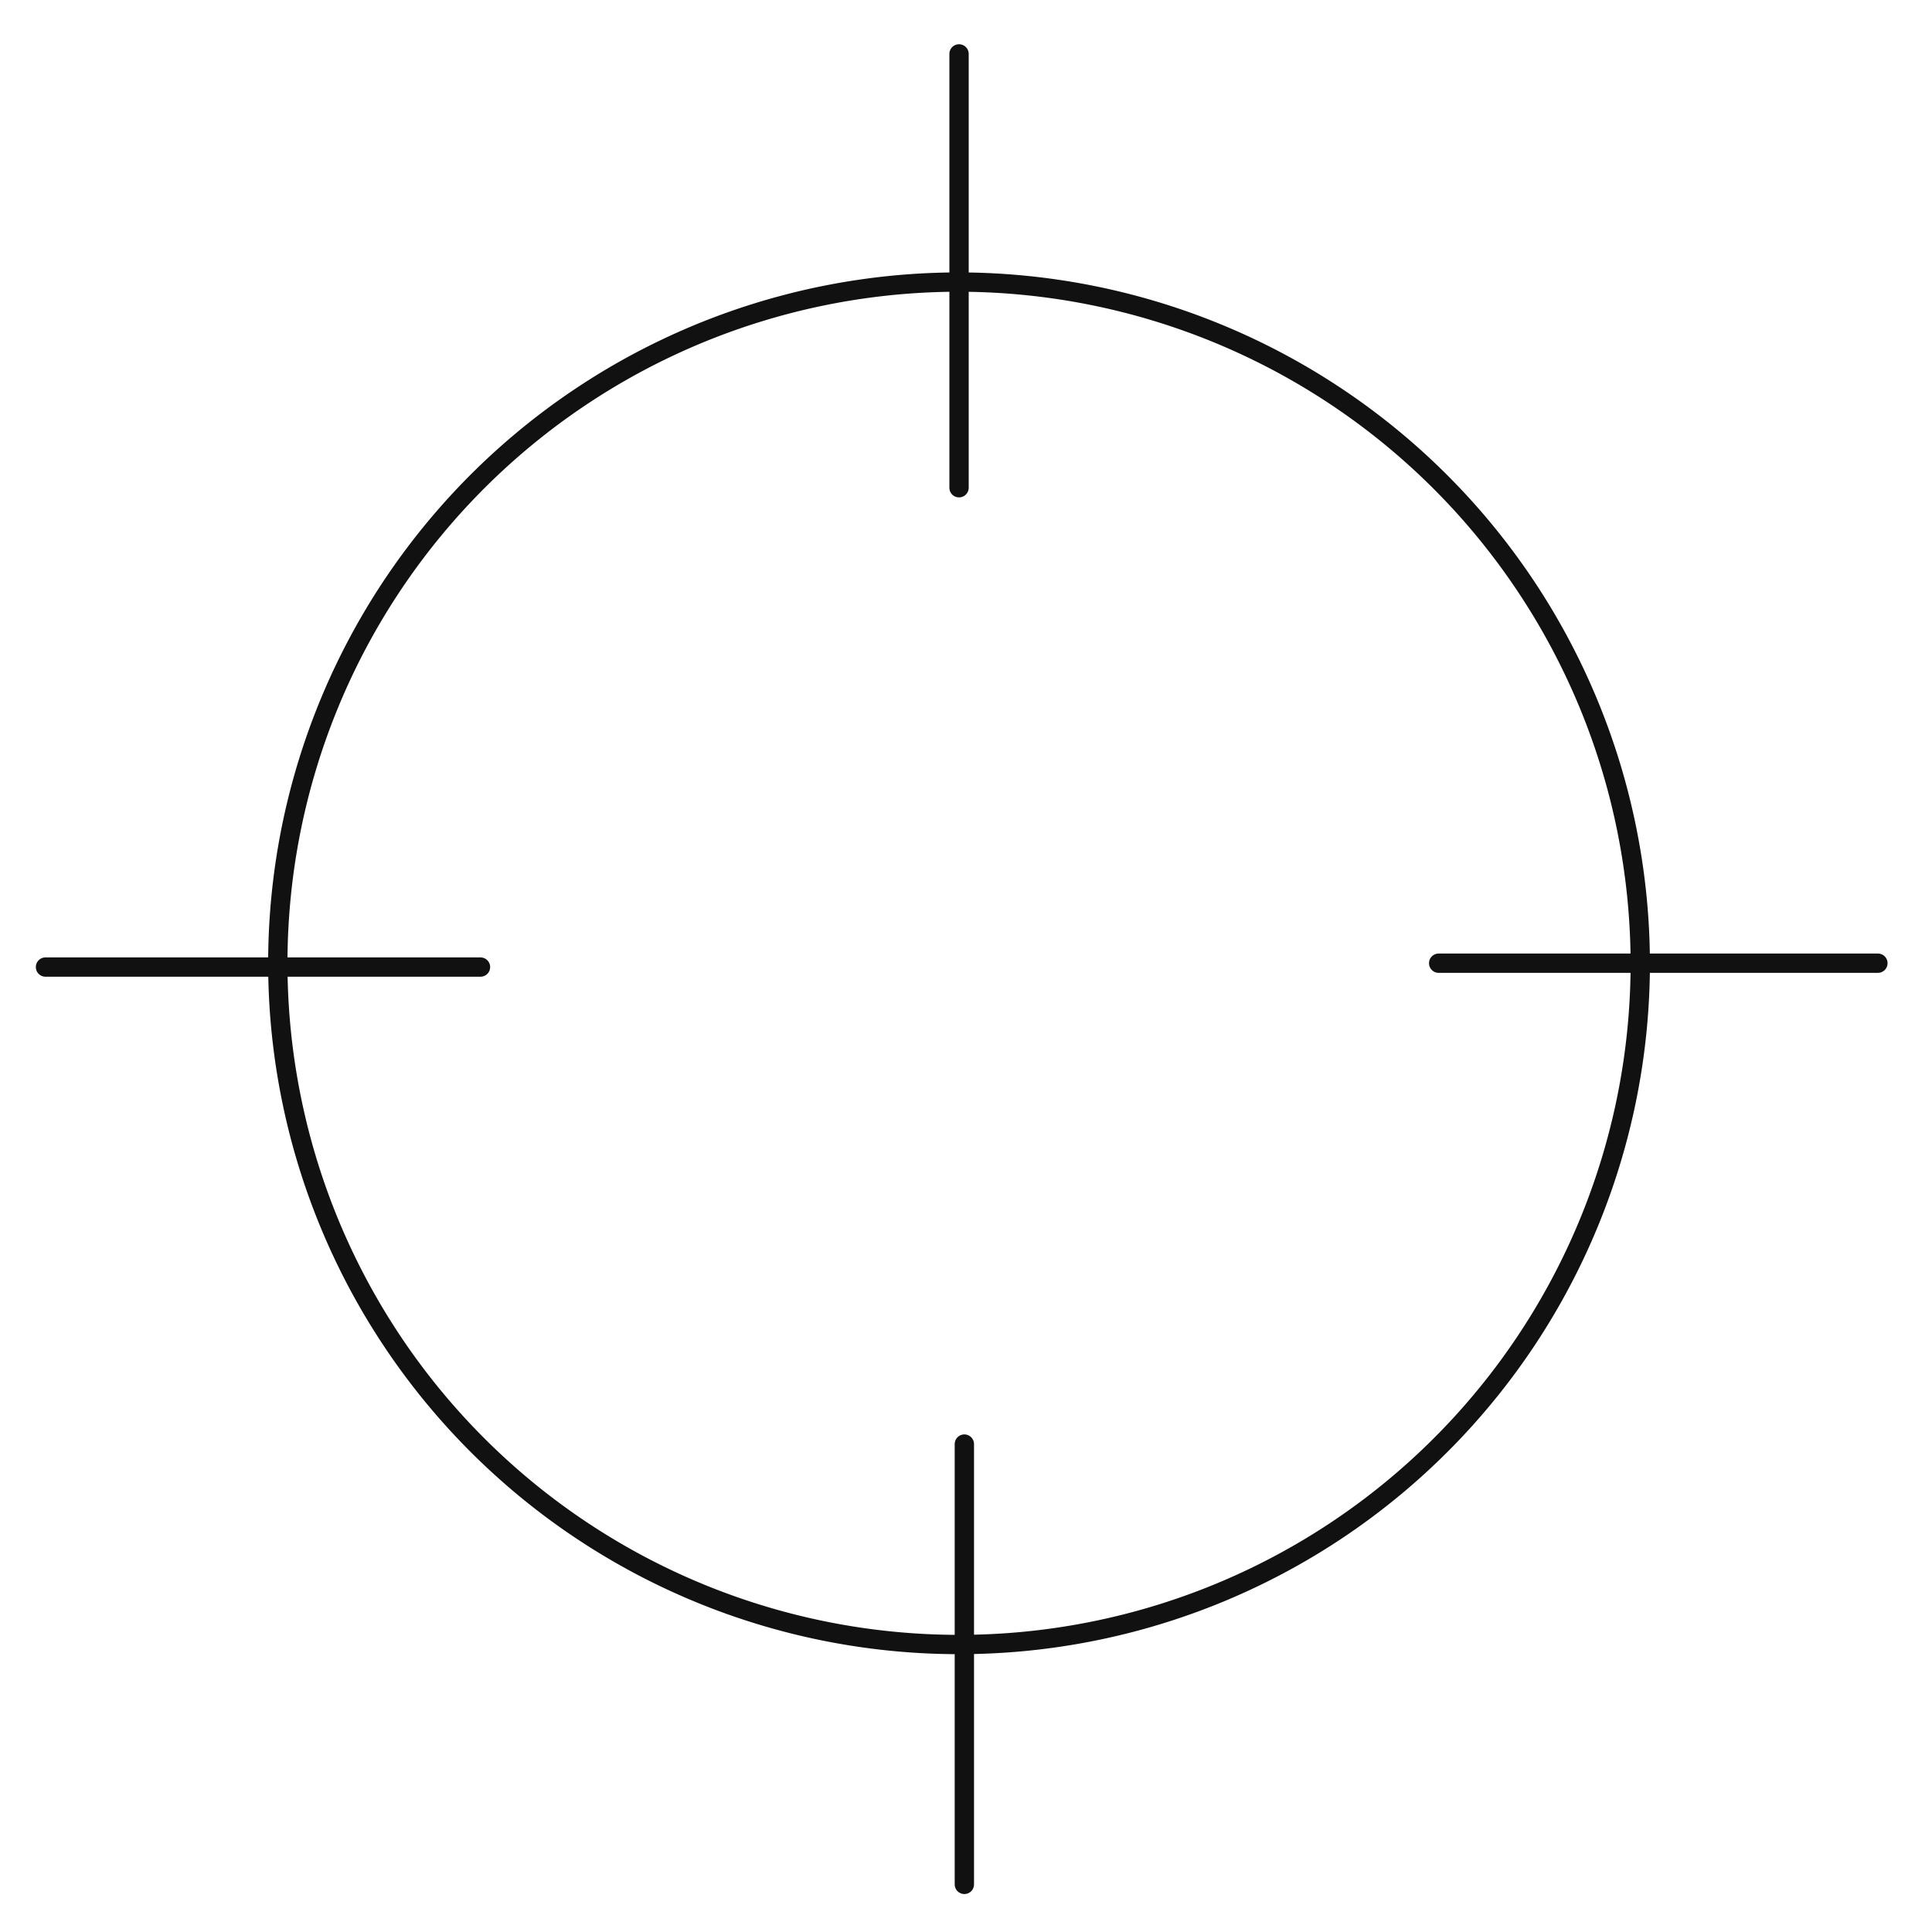 <svg id="Icon" xmlns="http://www.w3.org/2000/svg" viewBox="0 0 200 200"><title>200401_viega_Icon-Set_complete</title><path id="Stroke-1" d="M169.8,99.71A70.52,70.52,0,1,1,99.28,29.2,70.64,70.64,0,0,1,169.8,99.71Z" style="fill:none;stroke:#111;stroke-linecap:round;stroke-linejoin:round;stroke-width:2px"/><g id="Group-5"><line id="Stroke-3" x1="99.28" y1="5.58" x2="99.28" y2="50.49" style="fill:none;stroke:#111;stroke-linecap:round;stroke-linejoin:round;stroke-width:2px"/></g><g id="Group-5-Copy"><line x1="49.74" y1="100.11" x2="4.71" y2="100.11" style="fill:none;stroke:#111;stroke-linecap:round;stroke-linejoin:round;stroke-width:2px"/></g><g id="Group-5-Copy-2"><line x1="99.83" y1="195.07" x2="99.83" y2="149.49" style="fill:none;stroke:#111;stroke-linecap:round;stroke-linejoin:round;stroke-width:2px"/></g><g id="Group-10"><line id="Stroke-8" x1="194.4" y1="99.71" x2="148.93" y2="99.71" style="fill:none;stroke:#111;stroke-linecap:round;stroke-linejoin:round;stroke-width:2px"/></g></svg>